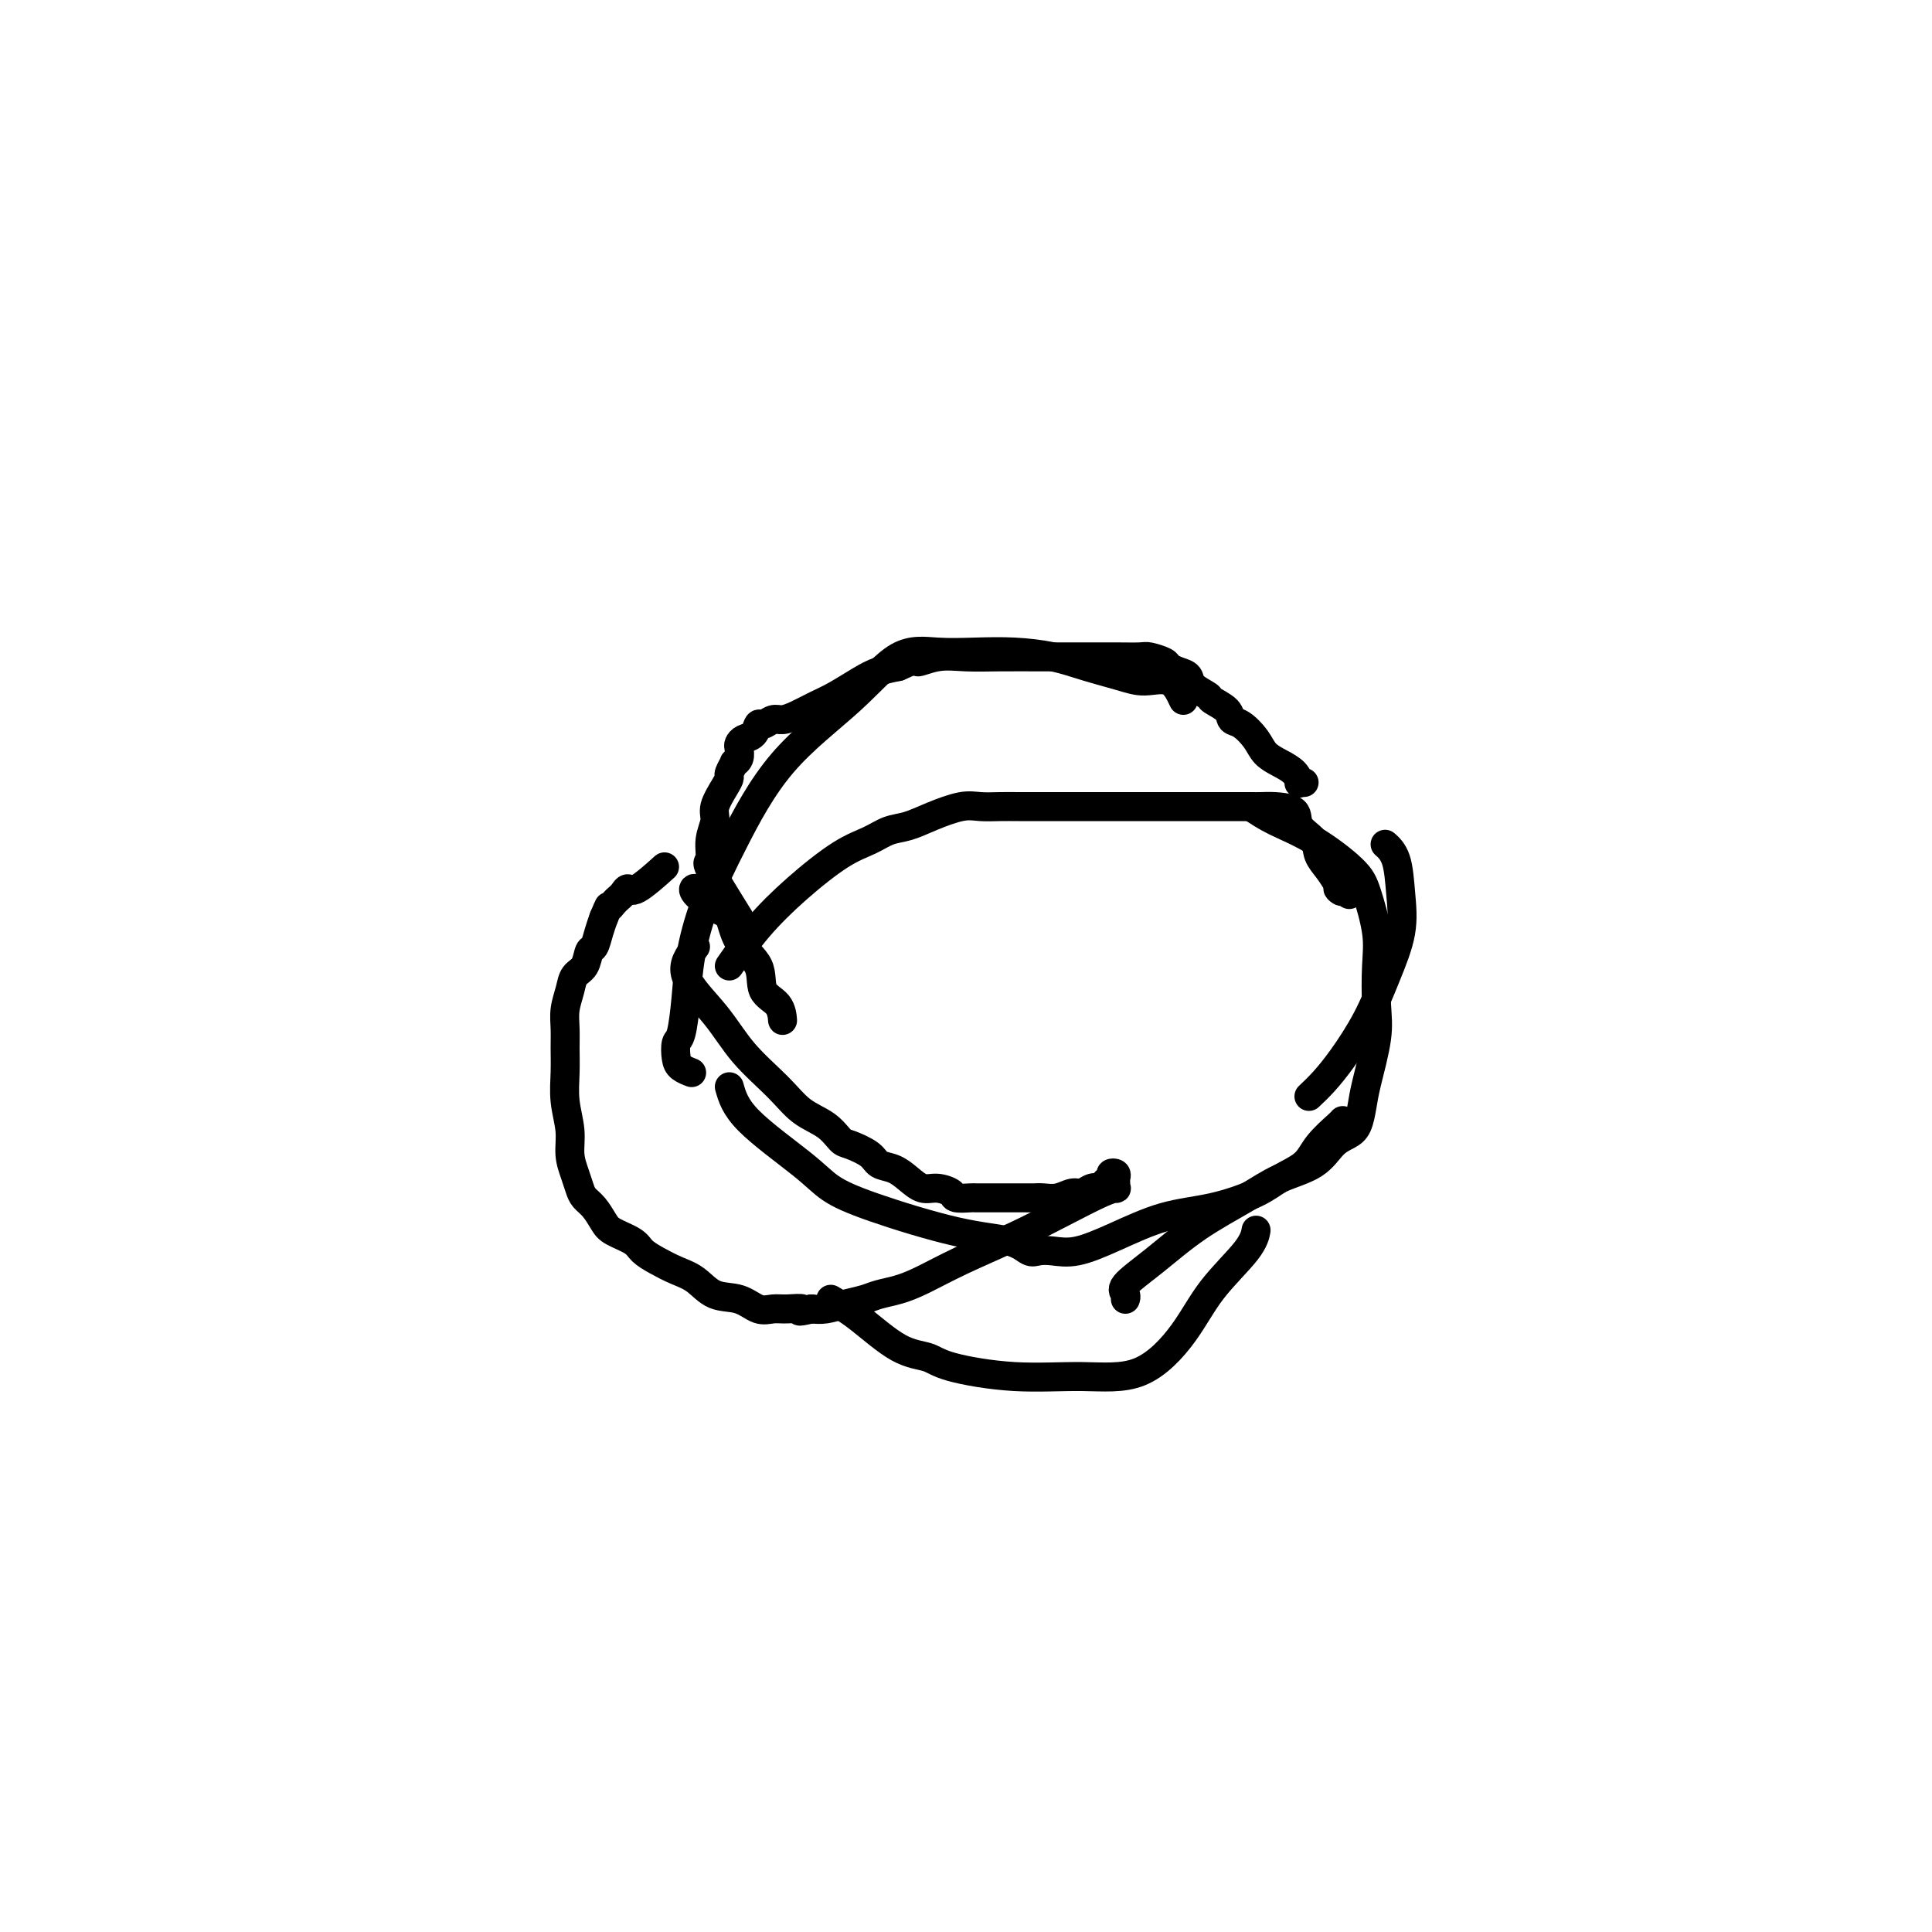 <svg viewBox='0 0 400 400' version='1.1' xmlns='http://www.w3.org/2000/svg' xmlns:xlink='http://www.w3.org/1999/xlink'><g fill='none' stroke='#000000' stroke-width='6' stroke-linecap='round' stroke-linejoin='round'><path d='M144,196c-1.391,1.825 -2.782,3.651 -2,6c0.782,2.349 3.739,5.223 6,8c2.261,2.777 3.828,5.459 6,8c2.172,2.541 4.950,4.942 7,7c2.050,2.058 3.372,3.772 5,5c1.628,1.228 3.562,1.968 5,3c1.438,1.032 2.380,2.356 3,3c0.620,0.644 0.917,0.609 2,1c1.083,0.391 2.951,1.209 4,2c1.049,0.791 1.281,1.556 2,2c0.719,0.444 1.927,0.567 3,1c1.073,0.433 2.011,1.178 3,2c0.989,0.822 2.027,1.723 3,2c0.973,0.277 1.880,-0.069 3,0c1.120,0.069 2.454,0.554 3,1c0.546,0.446 0.305,0.851 1,1c0.695,0.149 2.325,0.040 3,0c0.675,-0.040 0.393,-0.011 1,0c0.607,0.011 2.102,0.003 3,0c0.898,-0.003 1.198,-0.001 2,0c0.802,0.001 2.104,0.001 3,0c0.896,-0.001 1.384,-0.004 2,0c0.616,0.004 1.358,0.016 2,0c0.642,-0.016 1.183,-0.061 2,0c0.817,0.061 1.910,0.226 3,0c1.090,-0.226 2.179,-0.844 3,-1c0.821,-0.156 1.375,0.150 2,0c0.625,-0.150 1.321,-0.757 2,-1c0.679,-0.243 1.339,-0.121 2,0'/><path d='M228,246c4.338,-0.491 1.684,-0.717 1,-1c-0.684,-0.283 0.601,-0.623 1,-1c0.399,-0.377 -0.090,-0.791 0,-1c0.090,-0.209 0.758,-0.214 1,0c0.242,0.214 0.060,0.647 0,1c-0.060,0.353 0.004,0.628 0,1c-0.004,0.372 -0.074,0.843 0,1c0.074,0.157 0.294,0.001 0,0c-0.294,-0.001 -1.103,0.153 -3,1c-1.897,0.847 -4.884,2.388 -8,4c-3.116,1.612 -6.361,3.297 -10,5c-3.639,1.703 -7.673,3.426 -11,5c-3.327,1.574 -5.947,2.999 -8,4c-2.053,1.001 -3.540,1.578 -5,2c-1.460,0.422 -2.894,0.688 -4,1c-1.106,0.312 -1.884,0.671 -3,1c-1.116,0.329 -2.570,0.627 -4,1c-1.430,0.373 -2.837,0.821 -4,1c-1.163,0.179 -2.081,0.090 -3,0'/><path d='M168,271c-3.868,0.926 -2.038,0.241 -2,0c0.038,-0.241 -1.714,-0.038 -3,0c-1.286,0.038 -2.104,-0.091 -3,0c-0.896,0.091 -1.870,0.400 -3,0c-1.130,-0.400 -2.416,-1.511 -4,-2c-1.584,-0.489 -3.464,-0.358 -5,-1c-1.536,-0.642 -2.727,-2.059 -4,-3c-1.273,-0.941 -2.628,-1.407 -4,-2c-1.372,-0.593 -2.762,-1.313 -4,-2c-1.238,-0.687 -2.323,-1.343 -3,-2c-0.677,-0.657 -0.944,-1.317 -2,-2c-1.056,-0.683 -2.899,-1.390 -4,-2c-1.101,-0.610 -1.461,-1.124 -2,-2c-0.539,-0.876 -1.259,-2.113 -2,-3c-0.741,-0.887 -1.504,-1.425 -2,-2c-0.496,-0.575 -0.725,-1.187 -1,-2c-0.275,-0.813 -0.595,-1.826 -1,-3c-0.405,-1.174 -0.893,-2.509 -1,-4c-0.107,-1.491 0.168,-3.140 0,-5c-0.168,-1.860 -0.778,-3.932 -1,-6c-0.222,-2.068 -0.056,-4.132 0,-6c0.056,-1.868 0.003,-3.540 0,-5c-0.003,-1.460 0.044,-2.707 0,-4c-0.044,-1.293 -0.181,-2.630 0,-4c0.181,-1.370 0.678,-2.771 1,-4c0.322,-1.229 0.467,-2.286 1,-3c0.533,-0.714 1.452,-1.086 2,-2c0.548,-0.914 0.724,-2.369 1,-3c0.276,-0.631 0.651,-0.439 1,-1c0.349,-0.561 0.671,-1.875 1,-3c0.329,-1.125 0.664,-2.063 1,-3'/><path d='M125,190c1.416,-3.345 0.957,-2.208 1,-2c0.043,0.208 0.588,-0.515 1,-1c0.412,-0.485 0.689,-0.733 1,-1c0.311,-0.267 0.655,-0.552 1,-1c0.345,-0.448 0.690,-1.058 1,-1c0.310,0.058 0.583,0.785 2,0c1.417,-0.785 3.976,-3.081 5,-4c1.024,-0.919 0.512,-0.459 0,0'/><path d='M145,186c-0.324,-0.875 -0.647,-1.750 -1,-2c-0.353,-0.250 -0.735,0.126 0,1c0.735,0.874 2.586,2.247 4,3c1.414,0.753 2.389,0.886 3,2c0.611,1.114 0.857,3.210 2,5c1.143,1.790 3.182,3.275 4,5c0.818,1.725 0.415,3.692 1,5c0.585,1.308 2.157,1.958 3,3c0.843,1.042 0.958,2.475 1,3c0.042,0.525 0.011,0.141 0,0c-0.011,-0.141 -0.003,-0.040 0,0c0.003,0.040 0.002,0.020 0,0'/><path d='M153,190c-2.545,-4.093 -5.090,-8.187 -6,-10c-0.910,-1.813 -0.185,-1.347 0,-2c0.185,-0.653 -0.171,-2.427 0,-4c0.171,-1.573 0.868,-2.945 1,-4c0.132,-1.055 -0.300,-1.793 0,-3c0.300,-1.207 1.333,-2.883 2,-4c0.667,-1.117 0.967,-1.674 1,-2c0.033,-0.326 -0.201,-0.420 0,-1c0.201,-0.580 0.838,-1.647 1,-2c0.162,-0.353 -0.151,0.007 0,0c0.151,-0.007 0.765,-0.382 1,-1c0.235,-0.618 0.091,-1.480 0,-2c-0.091,-0.520 -0.127,-0.699 0,-1c0.127,-0.301 0.418,-0.726 1,-1c0.582,-0.274 1.454,-0.399 2,-1c0.546,-0.601 0.767,-1.680 1,-2c0.233,-0.320 0.477,0.118 1,0c0.523,-0.118 1.324,-0.793 2,-1c0.676,-0.207 1.226,0.054 2,0c0.774,-0.054 1.771,-0.424 3,-1c1.229,-0.576 2.691,-1.359 4,-2c1.309,-0.641 2.464,-1.141 4,-2c1.536,-0.859 3.452,-2.077 5,-3c1.548,-0.923 2.728,-1.549 4,-2c1.272,-0.451 2.636,-0.725 4,-1'/><path d='M186,138c5.844,-2.641 3.954,-1.244 4,-1c0.046,0.244 2.029,-0.667 4,-1c1.971,-0.333 3.929,-0.089 6,0c2.071,0.089 4.253,0.024 7,0c2.747,-0.024 6.057,-0.007 9,0c2.943,0.007 5.517,0.005 8,0c2.483,-0.005 4.874,-0.012 7,0c2.126,0.012 3.987,0.045 5,0c1.013,-0.045 1.179,-0.167 2,0c0.821,0.167 2.298,0.625 3,1c0.702,0.375 0.630,0.668 1,1c0.370,0.332 1.182,0.704 2,1c0.818,0.296 1.641,0.516 2,1c0.359,0.484 0.252,1.233 1,2c0.748,0.767 2.349,1.552 3,2c0.651,0.448 0.352,0.560 1,1c0.648,0.440 2.242,1.210 3,2c0.758,0.790 0.681,1.601 1,2c0.319,0.399 1.034,0.385 2,1c0.966,0.615 2.182,1.857 3,3c0.818,1.143 1.237,2.187 2,3c0.763,0.813 1.868,1.395 3,2c1.132,0.605 2.289,1.234 3,2c0.711,0.766 0.974,1.669 1,2c0.026,0.331 -0.185,0.089 0,0c0.185,-0.089 0.767,-0.025 1,0c0.233,0.025 0.116,0.013 0,0'/><path d='M151,200c1.861,-2.667 3.722,-5.334 6,-8c2.278,-2.666 4.972,-5.329 8,-8c3.028,-2.671 6.391,-5.348 9,-7c2.609,-1.652 4.466,-2.278 6,-3c1.534,-0.722 2.745,-1.538 4,-2c1.255,-0.462 2.555,-0.569 4,-1c1.445,-0.431 3.035,-1.187 5,-2c1.965,-0.813 4.304,-1.682 6,-2c1.696,-0.318 2.750,-0.085 4,0c1.250,0.085 2.695,0.023 4,0c1.305,-0.023 2.469,-0.006 4,0c1.531,0.006 3.427,0.002 6,0c2.573,-0.002 5.822,-0.000 9,0c3.178,0.000 6.286,0.000 9,0c2.714,-0.000 5.033,-0.000 7,0c1.967,0.000 3.580,0.000 5,0c1.420,-0.000 2.647,-0.000 4,0c1.353,0.000 2.833,0.001 4,0c1.167,-0.001 2.023,-0.006 3,0c0.977,0.006 2.076,0.021 3,0c0.924,-0.021 1.672,-0.077 3,0c1.328,0.077 3.238,0.289 4,1c0.762,0.711 0.378,1.923 1,3c0.622,1.077 2.249,2.021 3,3c0.751,0.979 0.625,1.994 1,3c0.375,1.006 1.250,2.002 2,3c0.750,0.998 1.375,1.999 2,3'/><path d='M277,183c1.893,2.643 0.125,1.250 0,1c-0.125,-0.250 1.393,0.643 2,1c0.607,0.357 0.304,0.179 0,0'/><path d='M245,145c-0.808,-1.708 -1.616,-3.417 -3,-4c-1.384,-0.583 -3.343,-0.041 -5,0c-1.657,0.041 -3.010,-0.420 -5,-1c-1.990,-0.580 -4.616,-1.279 -7,-2c-2.384,-0.721 -4.525,-1.464 -7,-2c-2.475,-0.536 -5.284,-0.865 -8,-1c-2.716,-0.135 -5.339,-0.075 -8,0c-2.661,0.075 -5.361,0.163 -8,0c-2.639,-0.163 -5.217,-0.579 -8,1c-2.783,1.579 -5.772,5.154 -10,9c-4.228,3.846 -9.696,7.964 -14,13c-4.304,5.036 -7.443,10.989 -10,16c-2.557,5.011 -4.531,9.081 -6,13c-1.469,3.919 -2.433,7.687 -3,11c-0.567,3.313 -0.739,6.173 -1,9c-0.261,2.827 -0.613,5.623 -1,7c-0.387,1.377 -0.811,1.336 -1,2c-0.189,0.664 -0.143,2.034 0,3c0.143,0.966 0.385,1.529 1,2c0.615,0.471 1.604,0.849 2,1c0.396,0.151 0.198,0.076 0,0'/><path d='M151,225c0.585,2.069 1.170,4.137 4,7c2.830,2.863 7.905,6.520 11,9c3.095,2.480 4.208,3.782 6,5c1.792,1.218 4.261,2.351 9,4c4.739,1.649 11.747,3.814 17,5c5.253,1.186 8.751,1.392 11,2c2.249,0.608 3.248,1.619 4,2c0.752,0.381 1.257,0.130 2,0c0.743,-0.130 1.724,-0.141 3,0c1.276,0.141 2.848,0.435 5,0c2.152,-0.435 4.885,-1.600 8,-3c3.115,-1.400 6.613,-3.035 10,-4c3.387,-0.965 6.663,-1.261 10,-2c3.337,-0.739 6.737,-1.921 9,-3c2.263,-1.079 3.391,-2.054 5,-3c1.609,-0.946 3.699,-1.861 5,-3c1.301,-1.139 1.813,-2.501 3,-4c1.187,-1.499 3.050,-3.134 4,-4c0.950,-0.866 0.986,-0.962 1,-1c0.014,-0.038 0.007,-0.019 0,0'/><path d='M271,227c0.941,-0.887 1.881,-1.774 3,-3c1.119,-1.226 2.416,-2.790 4,-5c1.584,-2.210 3.456,-5.067 5,-8c1.544,-2.933 2.760,-5.942 4,-9c1.240,-3.058 2.504,-6.165 3,-9c0.496,-2.835 0.226,-5.399 0,-8c-0.226,-2.601 -0.407,-5.239 -1,-7c-0.593,-1.761 -1.598,-2.646 -2,-3c-0.402,-0.354 -0.201,-0.177 0,0'/><path d='M259,167c1.430,0.971 2.860,1.942 5,3c2.140,1.058 4.990,2.205 8,4c3.010,1.795 6.179,4.240 8,6c1.821,1.760 2.294,2.836 3,5c0.706,2.164 1.647,5.415 2,8c0.353,2.585 0.120,4.504 0,7c-0.120,2.496 -0.125,5.568 0,8c0.125,2.432 0.382,4.224 0,7c-0.382,2.776 -1.404,6.538 -2,9c-0.596,2.462 -0.768,3.625 -1,5c-0.232,1.375 -0.525,2.962 -1,4c-0.475,1.038 -1.133,1.529 -2,2c-0.867,0.471 -1.943,0.924 -3,2c-1.057,1.076 -2.093,2.776 -4,4c-1.907,1.224 -4.684,1.973 -7,3c-2.316,1.027 -4.172,2.330 -7,4c-2.828,1.670 -6.628,3.705 -10,6c-3.372,2.295 -6.315,4.850 -9,7c-2.685,2.150 -5.111,3.896 -6,5c-0.889,1.104 -0.239,1.566 0,2c0.239,0.434 0.068,0.838 0,1c-0.068,0.162 -0.034,0.081 0,0'/><path d='M172,269c1.793,1.060 3.586,2.120 6,4c2.414,1.880 5.449,4.580 8,6c2.551,1.420 4.619,1.560 6,2c1.381,0.440 2.077,1.181 5,2c2.923,0.819 8.074,1.717 13,2c4.926,0.283 9.628,-0.048 14,0c4.372,0.048 8.415,0.475 12,-1c3.585,-1.475 6.712,-4.851 9,-8c2.288,-3.149 3.737,-6.071 6,-9c2.263,-2.929 5.340,-5.866 7,-8c1.660,-2.134 1.903,-3.467 2,-4c0.097,-0.533 0.049,-0.267 0,0'/></g>
</svg>
